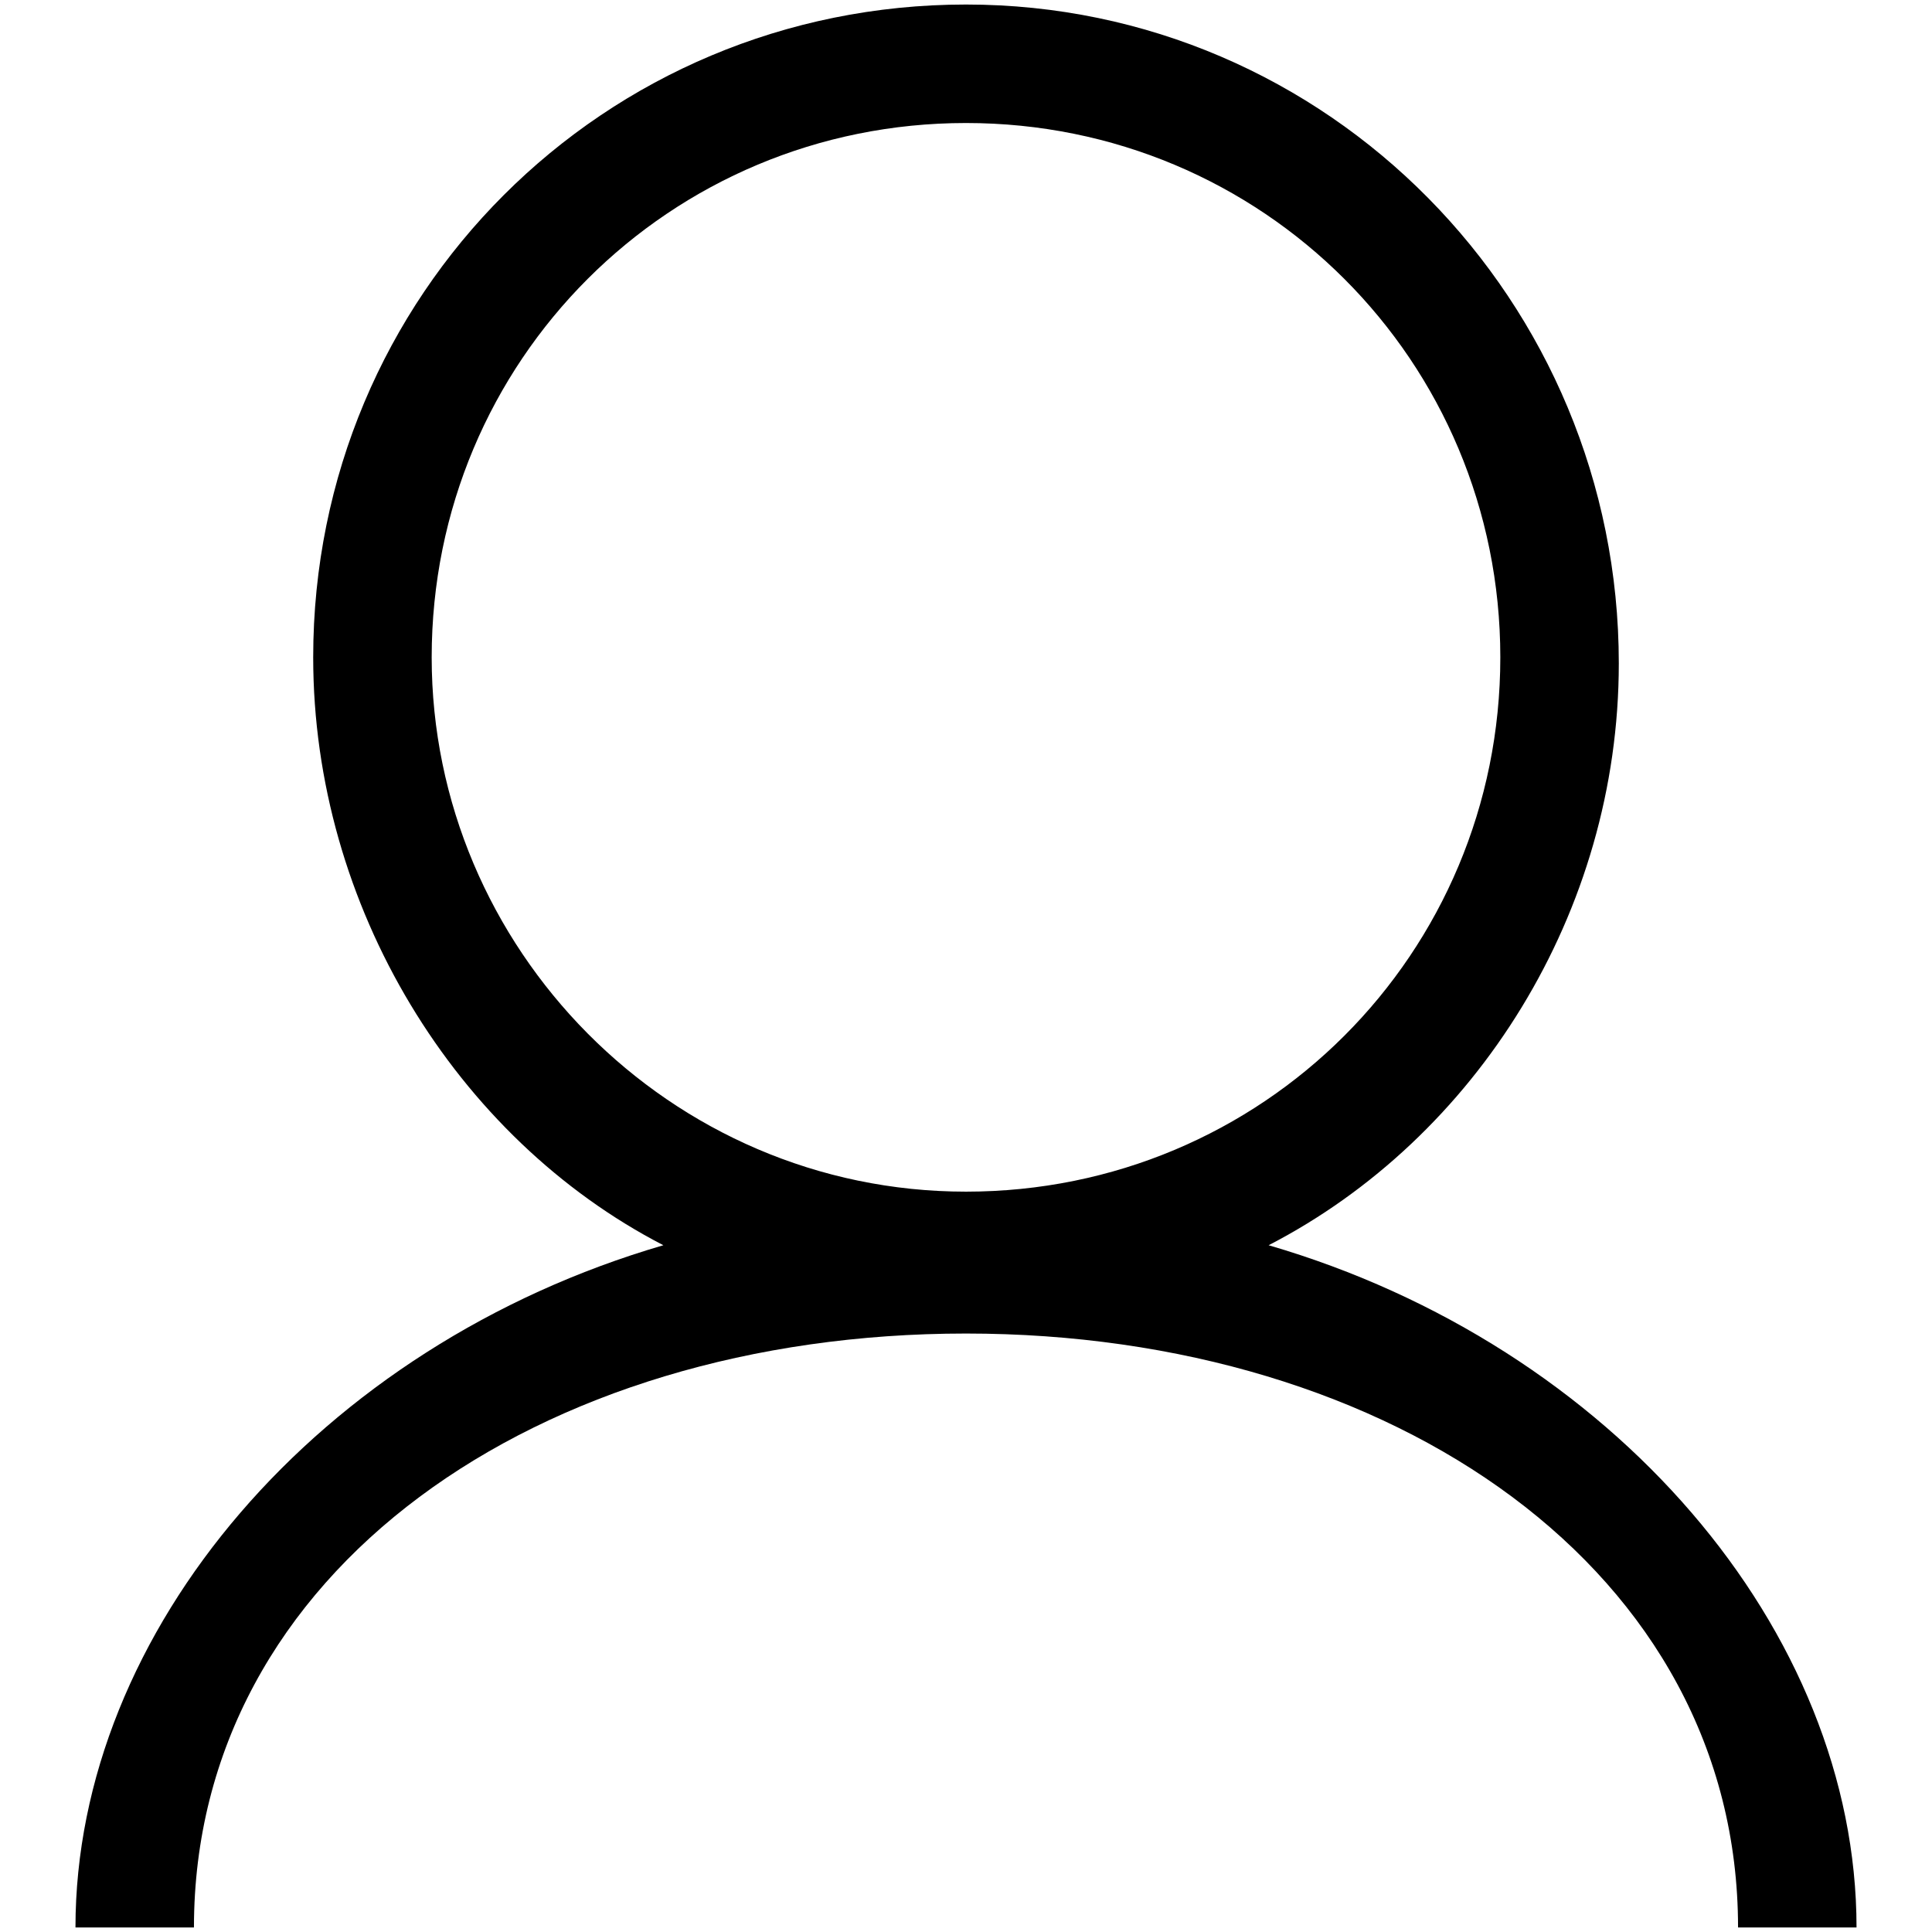 <?xml version="1.0" encoding="utf-8"?>
<!-- Svg Vector Icons : http://www.onlinewebfonts.com/icon -->
<!DOCTYPE svg PUBLIC "-//W3C//DTD SVG 1.1//EN" "http://www.w3.org/Graphics/SVG/1.1/DTD/svg11.dtd">
<svg version="1.1" xmlns="http://www.w3.org/2000/svg" xmlns:xlink="http://www.w3.org/1999/xlink" x="0px" y="0px" viewBox="0 0 256 256" enable-background="new 0 0 256 256" xml:space="preserve">
<g> <path fill="#000000" d="M168.1,165c27.5-14.2,46.4-44.1,46.4-77.1c0-48-38.5-87.3-86.5-87.3c-48,0-86.5,38.5-86.5,86.5 c0,33,18.9,63.7,46.4,77.9C42.3,178.3,10,216.1,10,255.4h15.7c0-47.2,45.6-78.7,102.3-78.7c56.6,0,102.3,31.5,102.3,78.7H246 C246,216.1,213.7,178.3,168.1,165L168.1,165z M57.2,87.1c0-39.3,31.5-70.8,70.8-70.8s70.8,31.5,70.8,70.8 c0,39.3-31.5,70.8-70.8,70.8S57.2,125.6,57.2,87.1z"/></g>
</svg>
